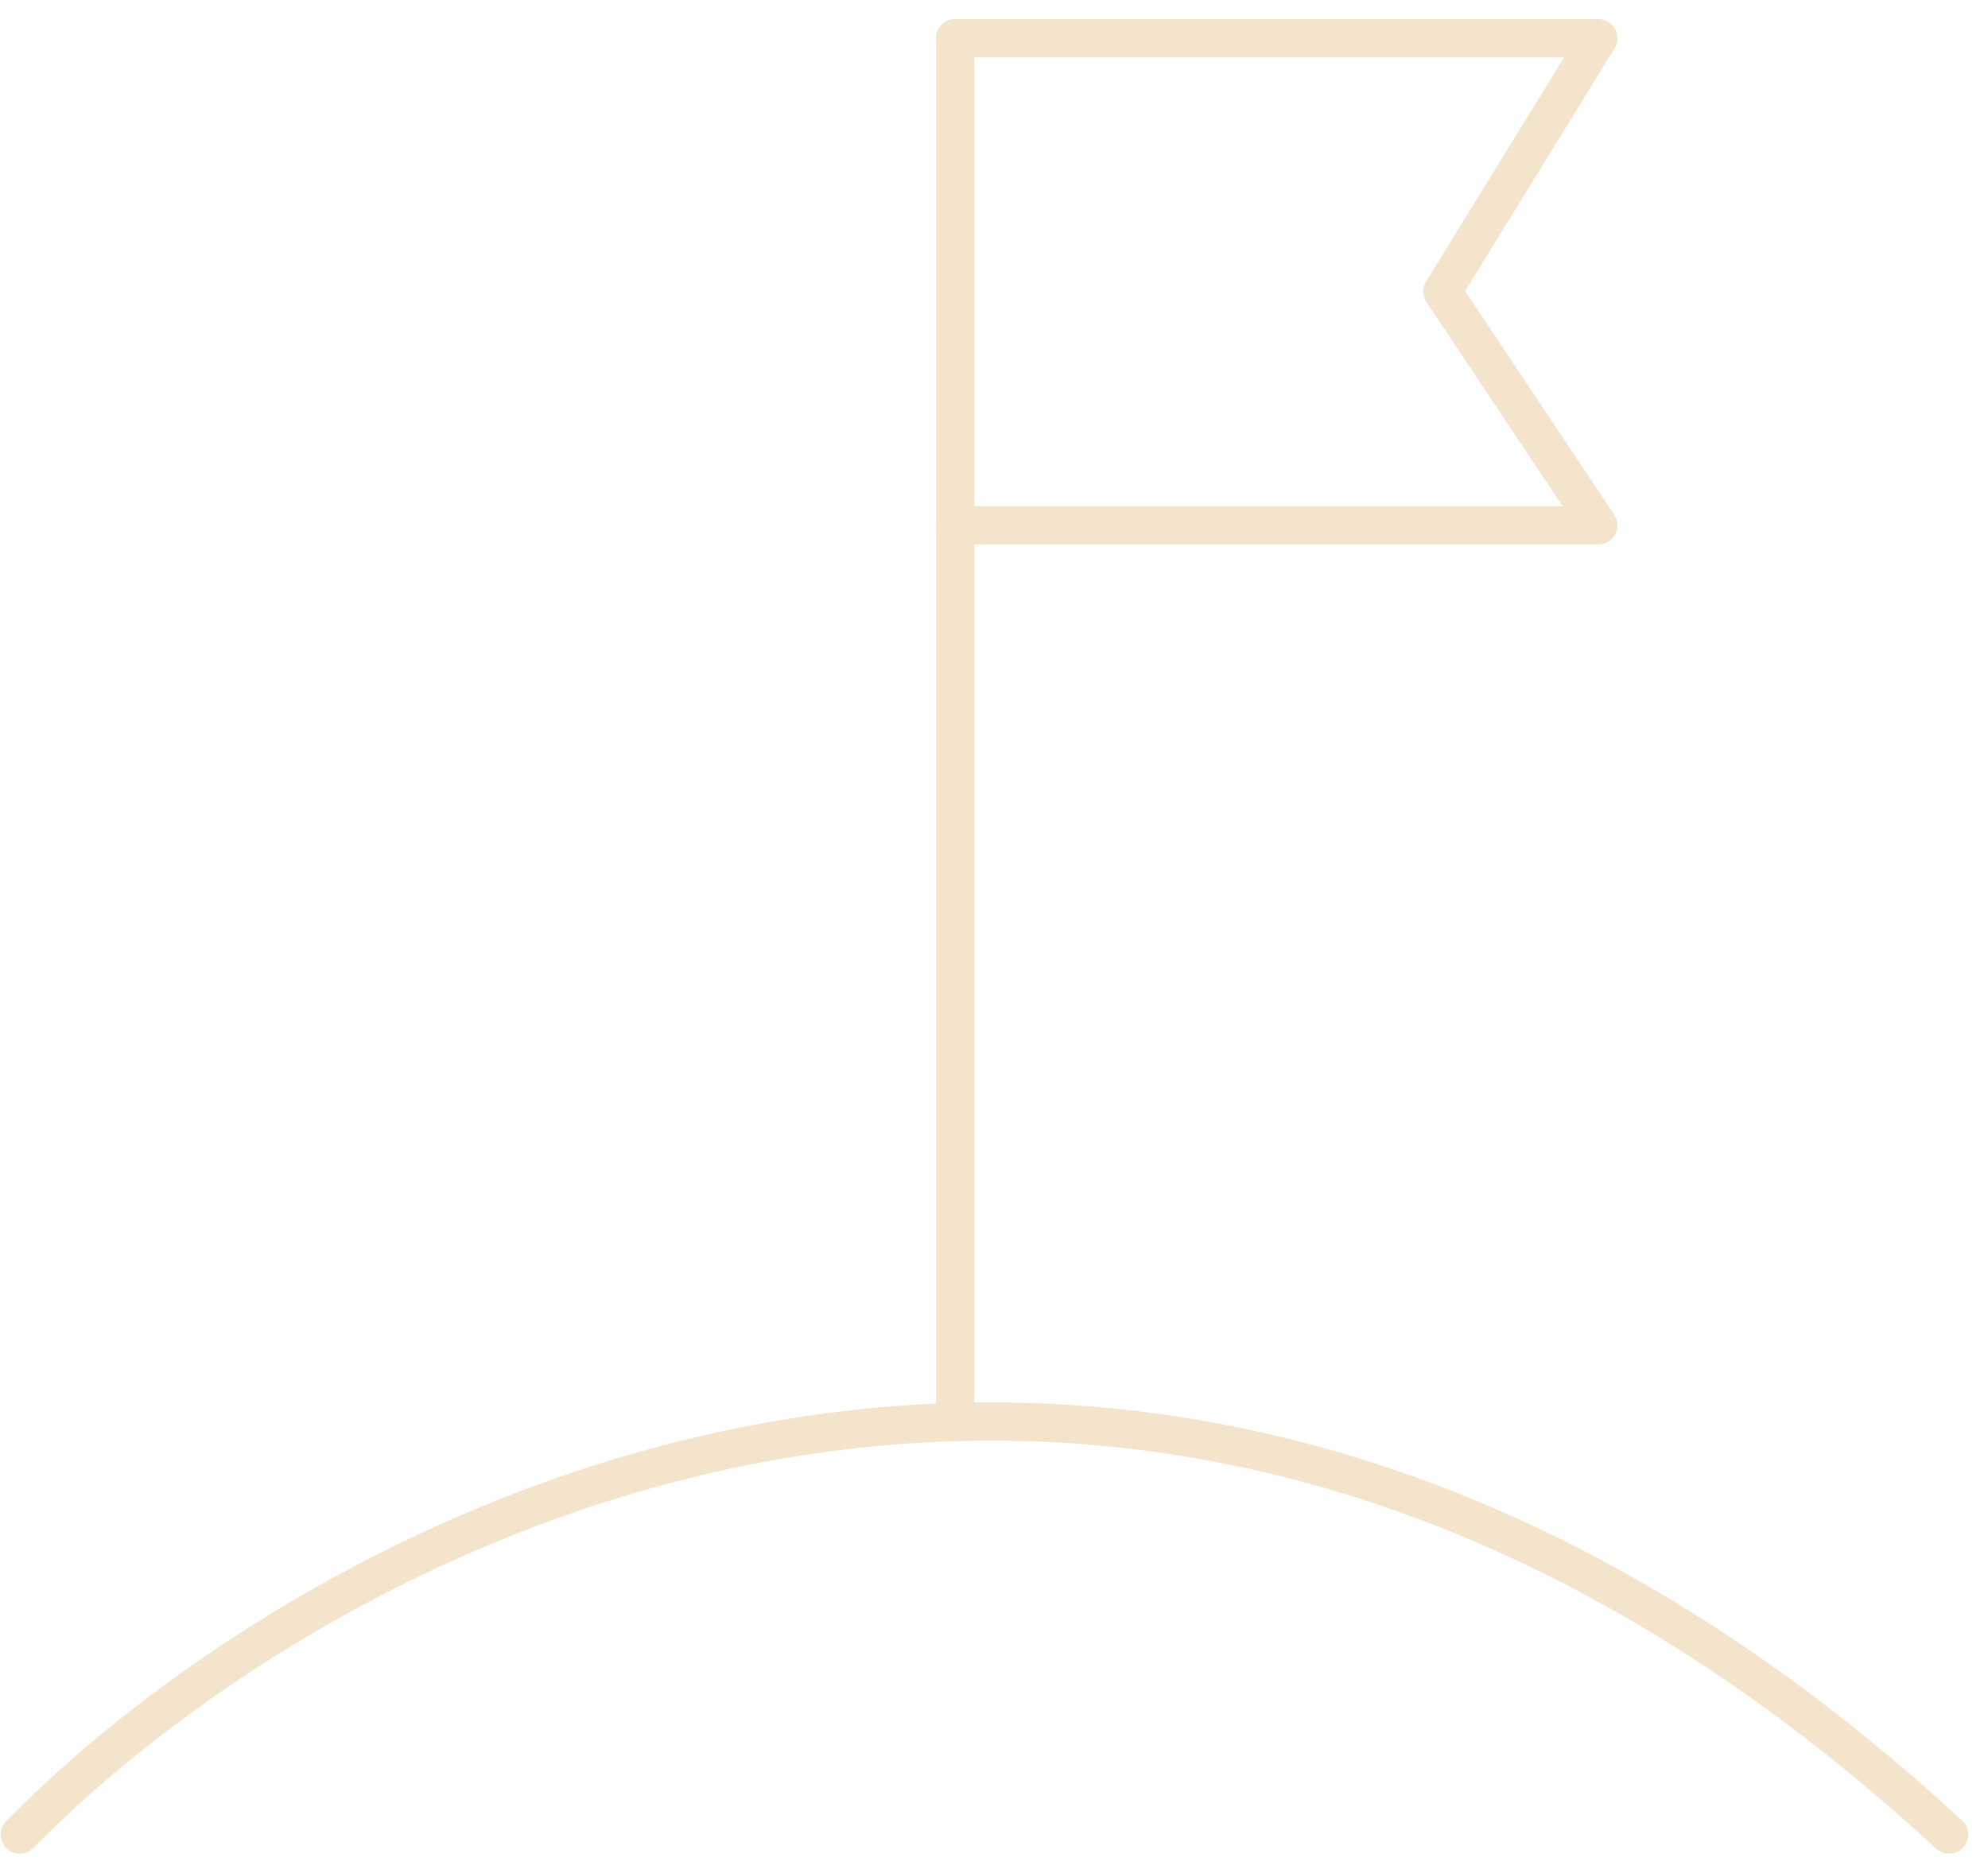 <?xml version="1.0" encoding="UTF-8"?>
<svg xmlns="http://www.w3.org/2000/svg" width="52" height="49" viewBox="0 0 52 49" fill="none">
  <path d="M0.518 48C8.504 39.844 29.777 28.426 50.983 48" stroke="#F3E4CB" stroke-linecap="round"></path>
  <path d="M24.985 36.682V1" stroke="#F3E4CB" stroke-linecap="round"></path>
  <path d="M24.985 1H41.807L37.729 7.627L41.807 13.744H24.985" stroke="#F3E4CB" stroke-linecap="round" stroke-linejoin="round"></path>
</svg>
